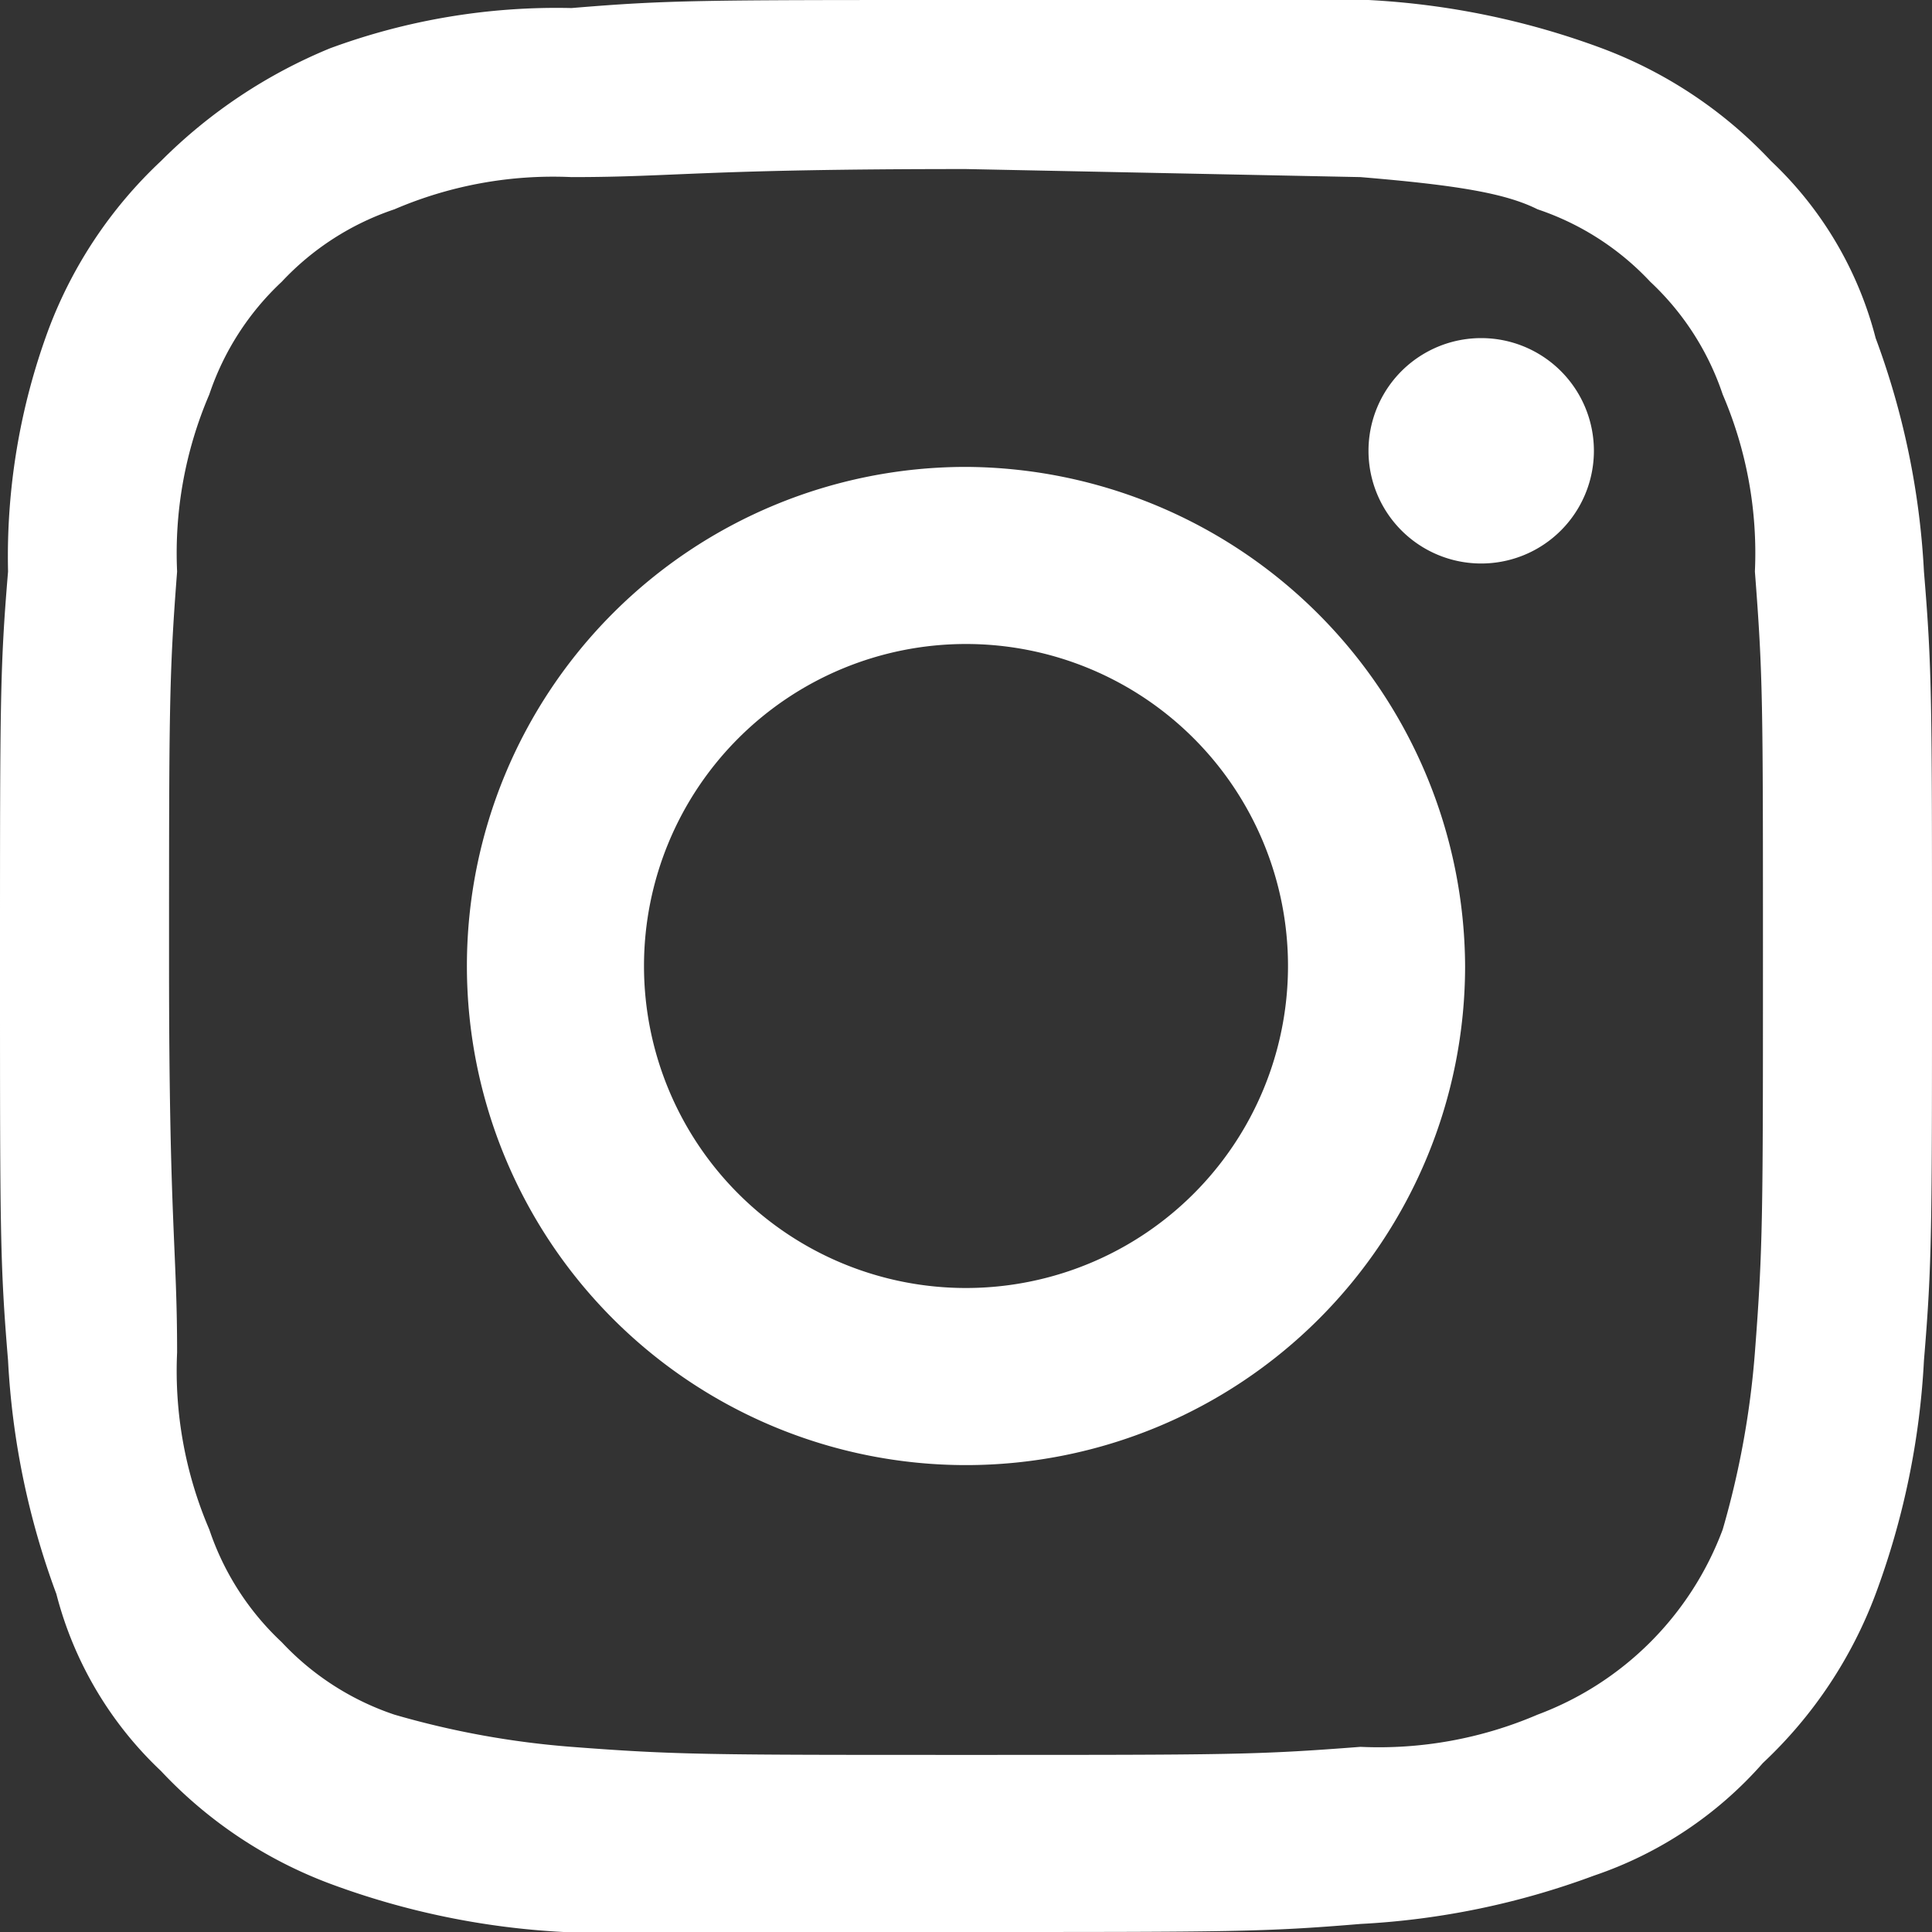 <svg id="Capa_1" data-name="Capa 1" xmlns="http://www.w3.org/2000/svg" viewBox="0 0 60 60"><rect x="0" y="0" width="60" height="60" fill="#333333" stroke="none"/><defs><style>.cls-1{fill:#fff;}</style></defs><path class="cls-1" d="M30,0c-8.25,0-9.25,0-12.25.25a20.32,20.32,0,0,0-7.5,1.25A16,16,0,0,0,5,5a13.83,13.83,0,0,0-3.5,5.25,20.32,20.32,0,0,0-1.25,7.5C0,20.75,0,21.75,0,30s0,9.25.25,12.25a24.42,24.42,0,0,0,1.5,7.25A11.5,11.5,0,0,0,5,55a13.83,13.83,0,0,0,5.25,3.5A24.42,24.42,0,0,0,17.5,60H30c8.25,0,9.25,0,12.25-.25a24.42,24.42,0,0,0,7.25-1.5,12.17,12.17,0,0,0,5.25-3.5,13.83,13.83,0,0,0,3.5-5.25,24.42,24.42,0,0,0,1.5-7.25c.25-3,.25-4,.25-12.25s0-9.25-.25-12.25a24.42,24.42,0,0,0-1.5-7.25A11.5,11.5,0,0,0,55,5a13.83,13.83,0,0,0-5.25-3.5A24.42,24.42,0,0,0,42.5,0ZM42.25,5.5c3,.25,4.5.5,5.5,1a8.48,8.48,0,0,1,3.5,2.25,8.48,8.48,0,0,1,2.25,3.5,12.49,12.49,0,0,1,1,5.5c.25,3.25.25,4,.25,12s0,9-.25,12.25a27.16,27.16,0,0,1-1,5.5,9.79,9.79,0,0,1-5.75,5.75,12.49,12.49,0,0,1-5.5,1c-3.25.25-4,.25-12.25.25-8,0-9,0-12.25-.25a27.16,27.16,0,0,1-5.5-1A8.48,8.48,0,0,1,8.75,51,8.48,8.48,0,0,1,6.5,47.5a12.49,12.49,0,0,1-1-5.5c0-3.25-.25-4-.25-12s0-9,.25-12.25a12.49,12.49,0,0,1,1-5.5,8.48,8.48,0,0,1,2.25-3.5,8.48,8.48,0,0,1,3.5-2.25,12.49,12.49,0,0,1,5.5-1c3.25,0,4-.25,12.25-.25ZM30,14.5A15.5,15.5,0,1,0,45.5,30,15.58,15.58,0,0,0,30,14.5ZM30,40A10,10,0,1,1,40,30,10,10,0,0,1,30,40ZM49.5,14a3.5,3.5,0,0,1-7,0,3.5,3.5,0,0,1,7,0Z"/></svg>